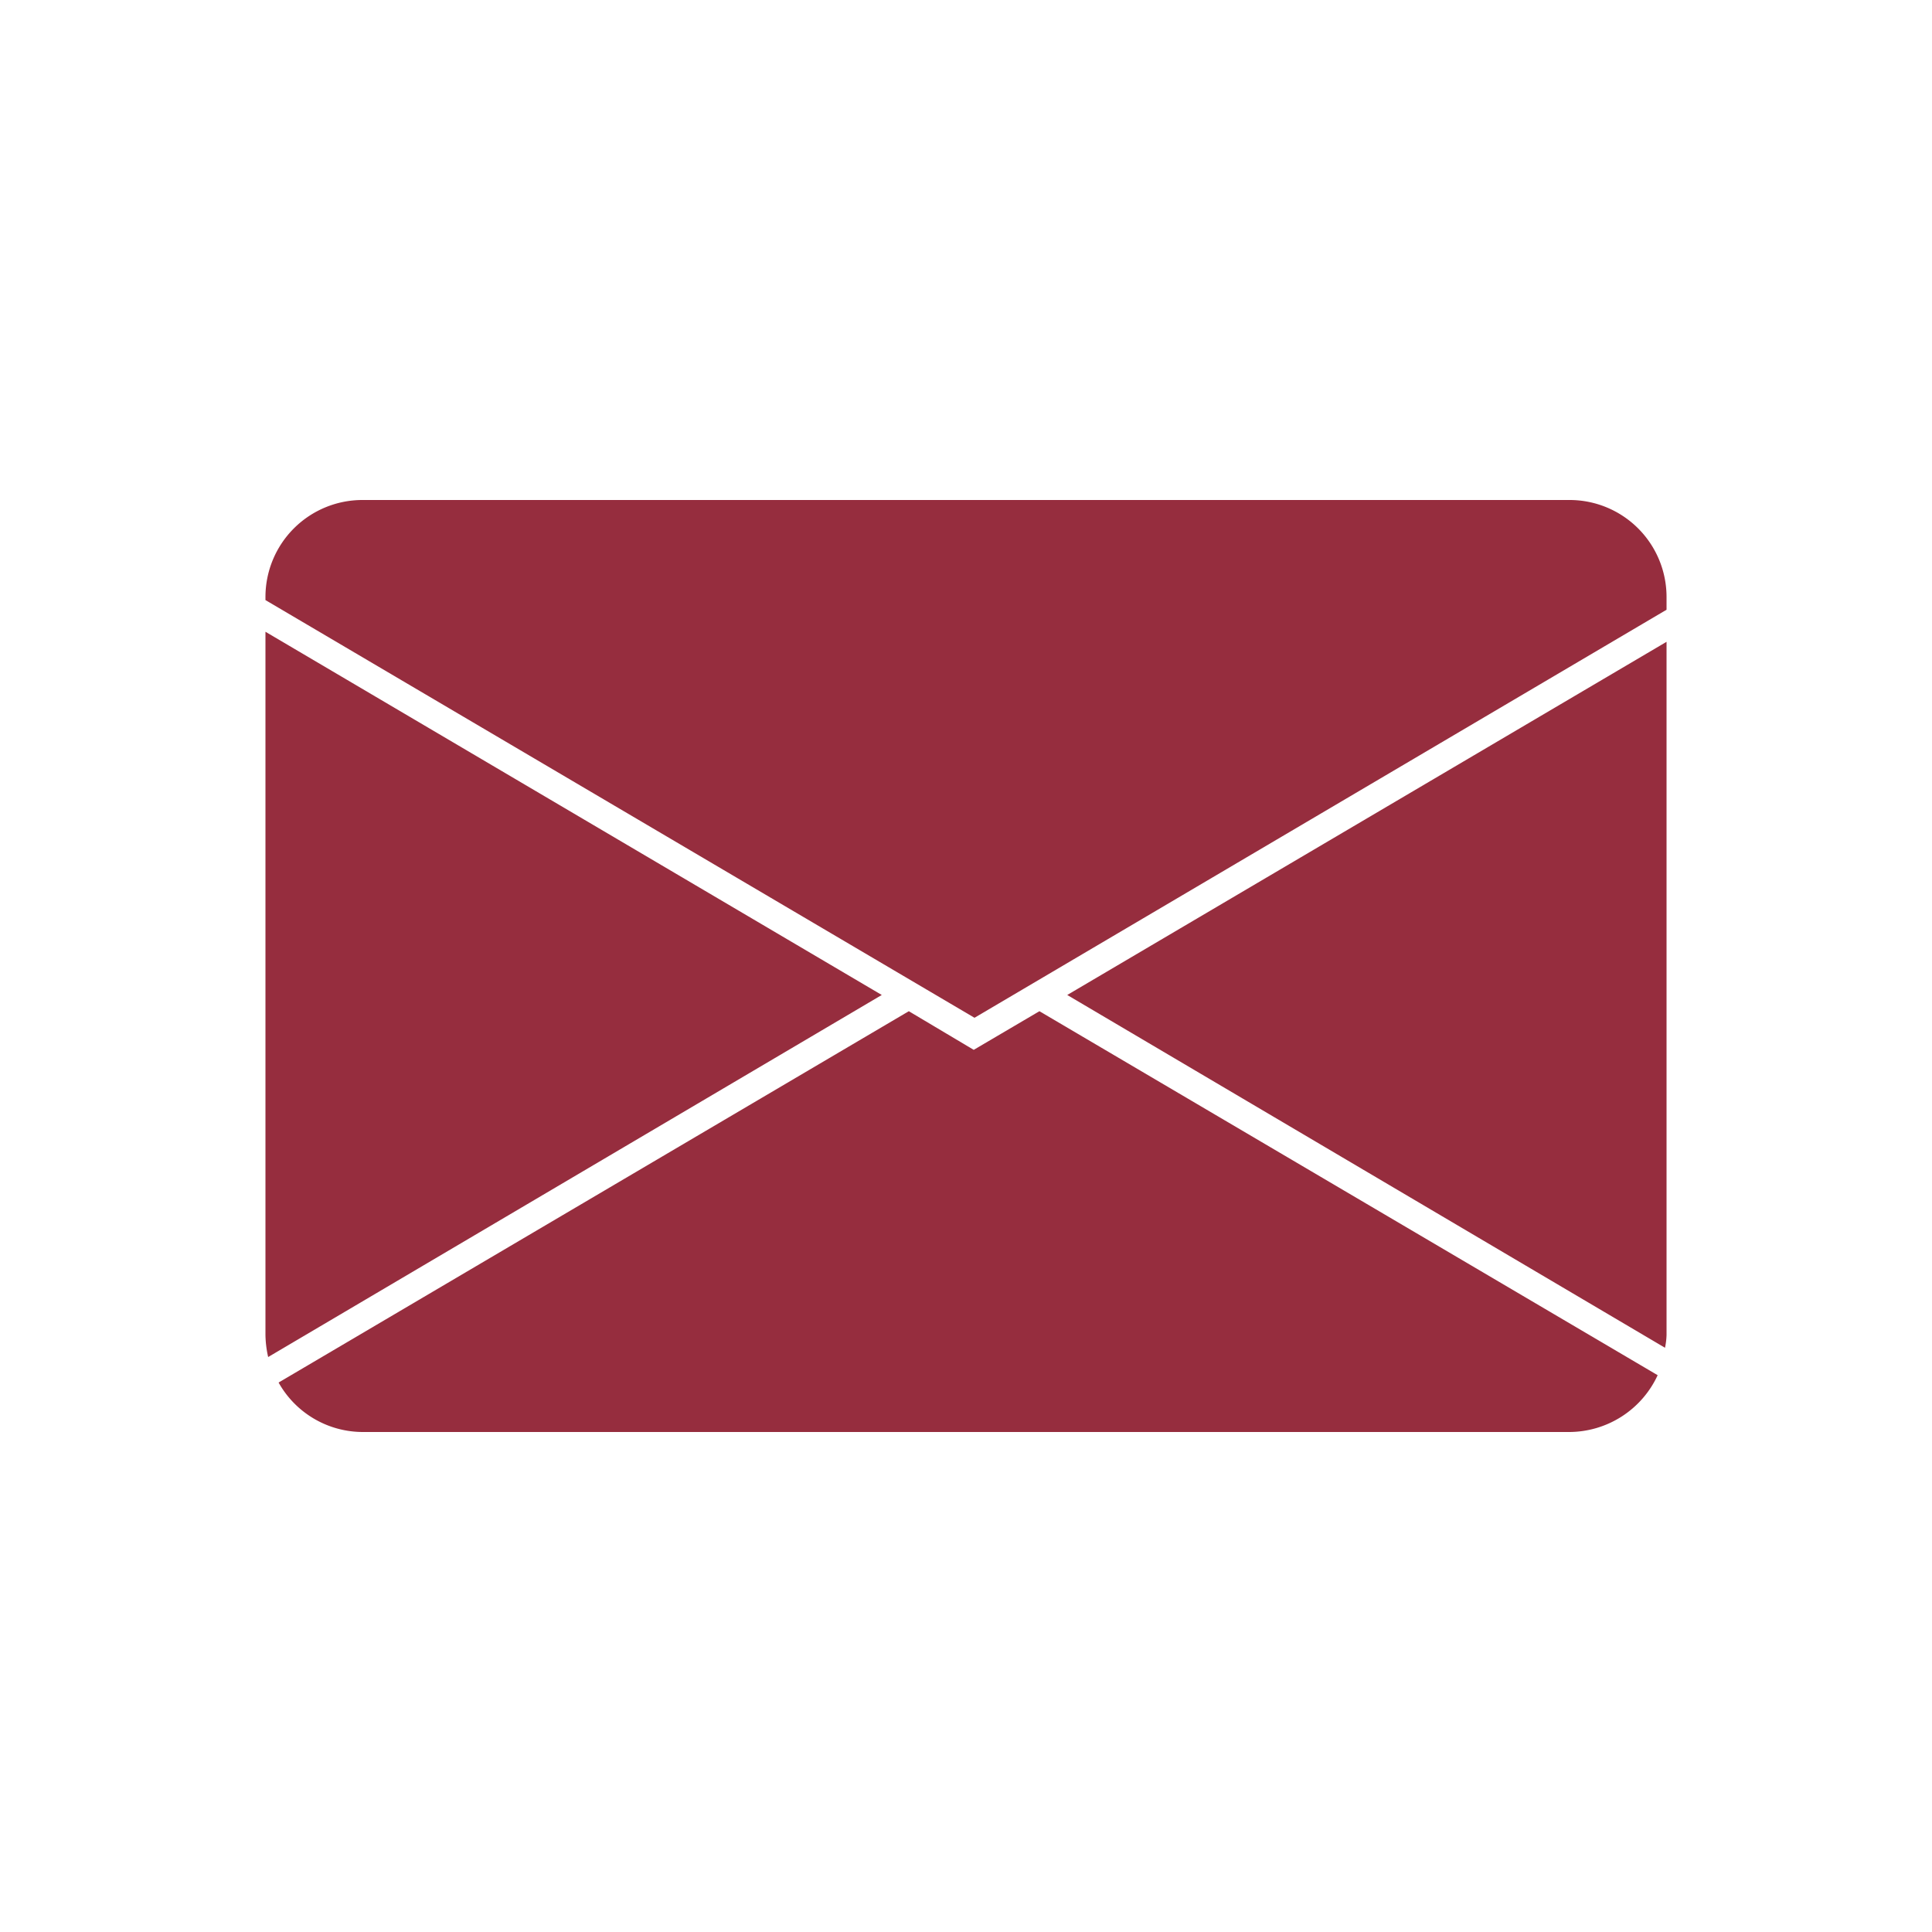 <svg id="Layer_1" data-name="Layer 1" xmlns="http://www.w3.org/2000/svg" viewBox="0 0 50 50"><defs><style>.cls-1{fill:#962d3e;}</style></defs><path class="cls-1" d="M6.94,35.12l15.88-9.37L6.87,16.35v18.2A2.78,2.78,0,0,0,6.94,35.12Z"/><path class="cls-1" d="M23.52,26.17,7.21,35.78a2.5,2.5,0,0,0,2.18,1.28H40.61a2.53,2.53,0,0,0,2.29-1.47l-16-9.42-1.7,1Z"/><path class="cls-1" d="M43.13,34.55V16.61L27.62,25.75l15.47,9.13A1.86,1.86,0,0,0,43.13,34.55Z"/><path class="cls-1" d="M9.39,12.94a2.51,2.51,0,0,0-2.52,2.51v.08L25.22,26.34,43.13,15.78v-.33a2.51,2.51,0,0,0-2.52-2.51Z"/></svg>